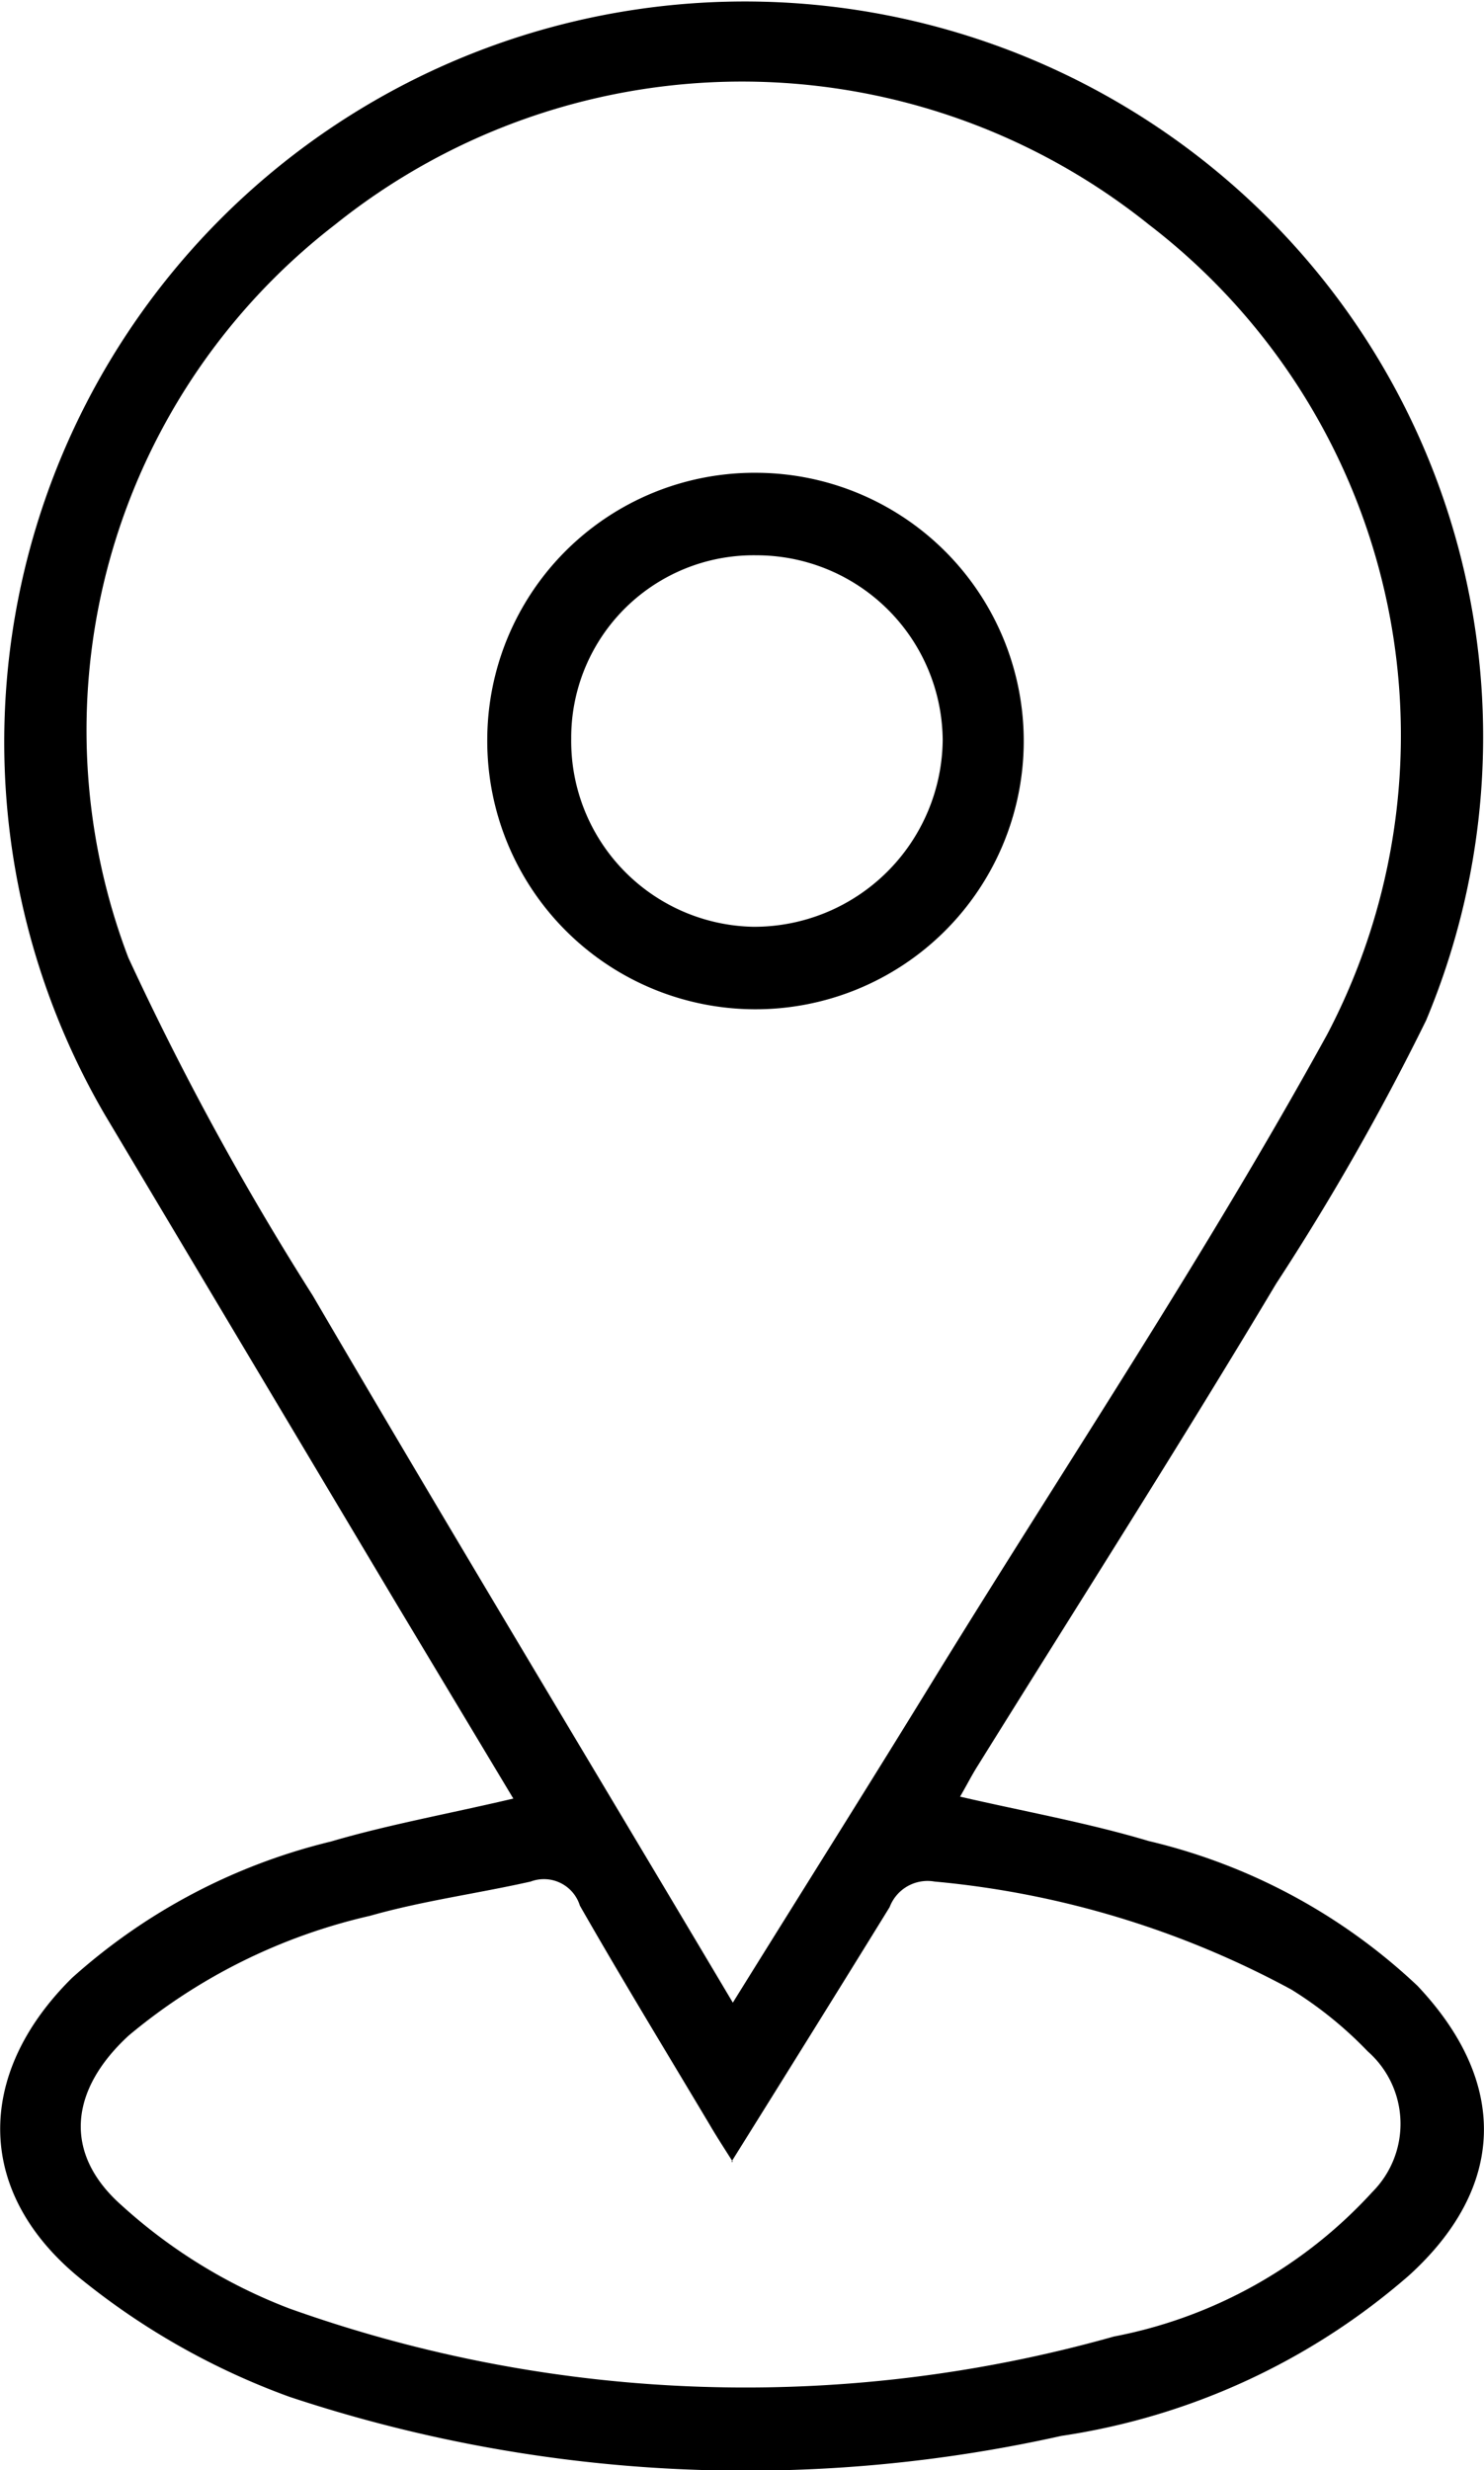 <?xml version="1.0" encoding="UTF-8"?> <svg xmlns="http://www.w3.org/2000/svg" viewBox="0 0 30.76 51.2"> <g id="Слой_2" data-name="Слой 2"> <g id="Слой_1-2" data-name="Слой 1"> <path d="M10.64,37.28l-2.4-4L2.17,23.1A15.35,15.35,0,0,1,26.05,4.29a15.2,15.2,0,0,1,3.51,16.86,51.8,51.8,0,0,1-3.11,5.46c-2,3.35-4.12,6.67-6.19,10-.12.19-.22.39-.36.63,1.34.31,2.64.54,3.91.92a12.2,12.2,0,0,1,5.57,3c1.89,2,1.84,4.17-.17,6A14.12,14.12,0,0,1,22,50.49a30,30,0,0,1-16-.81,15,15,0,0,1-4.27-2.4C-.53,45.49-.53,43,1.49,41a12.39,12.39,0,0,1,5.37-2.83C8.05,37.82,9.28,37.6,10.64,37.28Zm4.55,4.23c1.44-2.32,2.86-4.57,4.25-6.84C22.15,30.27,25,26,27.51,21.44A13.34,13.34,0,0,0,23.82,4.66a13.48,13.48,0,0,0-16.88,0A13.24,13.24,0,0,0,2.66,19.85a60.42,60.42,0,0,0,3.82,7C9.34,31.74,12.26,36.58,15.19,41.51Zm0,3.3c-.19-.3-.34-.53-.48-.77-.9-1.51-1.81-3-2.69-4.54A.78.78,0,0,0,11,39c-1.11.25-2.24.4-3.33.71a11.93,11.93,0,0,0-5,2.48c-1.22,1.12-1.38,2.44-.14,3.53A11,11,0,0,0,6,47.85a28.11,28.11,0,0,0,17.09.58,9.73,9.73,0,0,0,5.36-3,2,2,0,0,0-.1-2.91,8.13,8.13,0,0,0-1.58-1.28A19.2,19.2,0,0,0,19.37,39a.84.84,0,0,0-.93.53C17.38,41.25,16.29,43,15.16,44.81Z"></path> <path d="M15.7,9.8a5.56,5.56,0,1,1-5.6,5.52A5.54,5.54,0,0,1,15.7,9.8Zm-3.86,5.51a3.85,3.85,0,0,0,3.78,3.9,3.91,3.91,0,0,0,3.92-3.87,3.86,3.86,0,0,0-3.86-3.83A3.78,3.78,0,0,0,11.84,15.31Z"></path> </g> </g> </svg> 